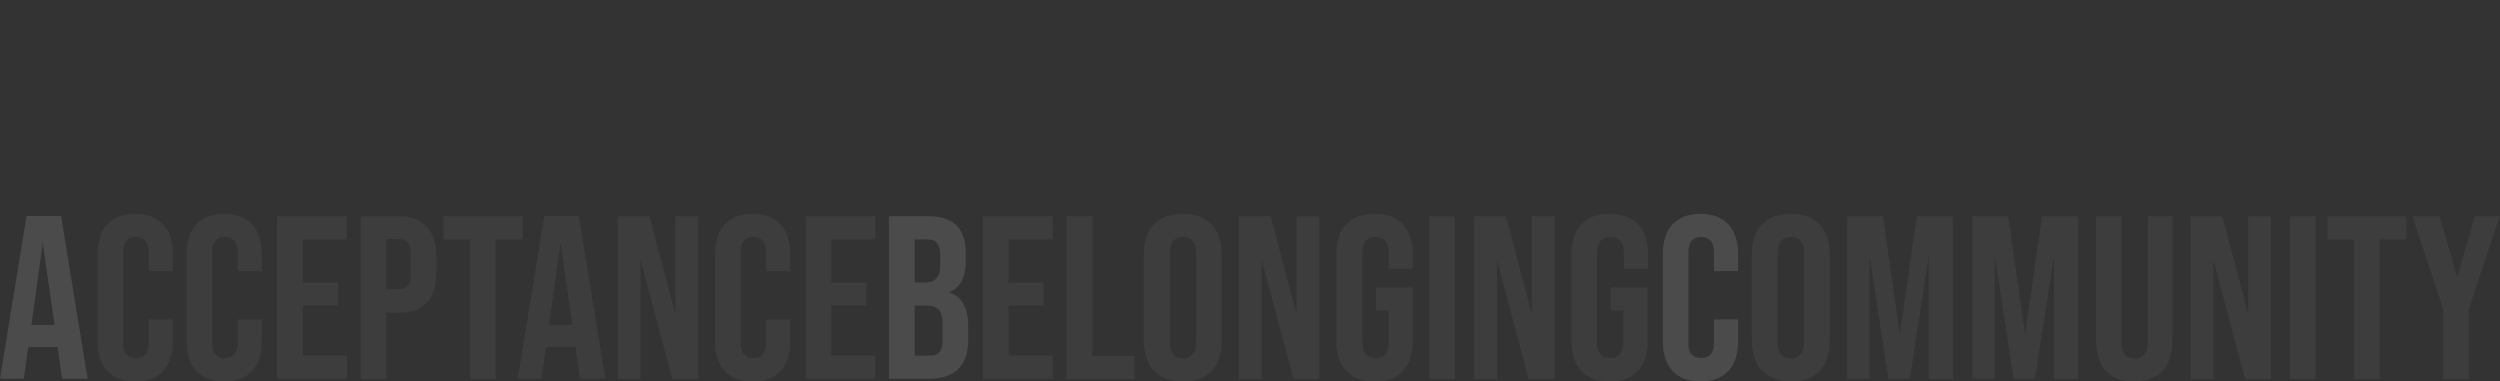 <?xml version="1.0" encoding="utf-8"?>
<!-- Generator: Adobe Illustrator 25.3.1, SVG Export Plug-In . SVG Version: 6.00 Build 0)  -->
<svg version="1.1" id="Layer_1" xmlns="http://www.w3.org/2000/svg" xmlns:xlink="http://www.w3.org/1999/xlink" x="0px" y="0px"
	 viewBox="0 0 724.8 110.6" style="enable-background:new 0 0 724.8 110.6;" xml:space="preserve">
<rect x="0" y="0" width="724.8" height="110.6" fill="#333333" stroke="none"/>
<style type="text/css">
	.st0{opacity:0.12;fill:#FFFFFF;}
	.st1{opacity:5.000000e-02;fill:#FFFFFF;}
</style>
<g>
	<path class="st0" d="M16.7,100.6H8.2l-1.3,9.2H0l7.7-47.2h10l7.7,47.2H18L16.7,100.6z M15.8,94.2l-3.4-23.8L9.1,94.2H15.8z"/>
	<path class="st1" d="M28.3,99V73.6C28.3,66.3,32,62,39.2,62c7.1,0,10.9,4.3,10.9,11.6v5h-7v-5.5c0-3.1-1.5-4.4-3.7-4.4
		s-3.7,1.3-3.7,4.4v26.4c0,3.1,1.5,4.3,3.7,4.3s3.7-1.2,3.7-4.3v-6.9h7V99c0,7.3-3.8,11.6-10.9,11.6C32,110.6,28.3,106.2,28.3,99z"
		/>
	<path class="st1" d="M54.1,99V73.6C54.1,66.3,57.9,62,65,62c7.1,0,10.9,4.3,10.9,11.6v5h-7v-5.5c0-3.1-1.5-4.4-3.7-4.4
		s-3.7,1.3-3.7,4.4v26.4c0,3.1,1.5,4.3,3.7,4.3s3.7-1.2,3.7-4.3v-6.9h7V99c0,7.3-3.8,11.6-10.9,11.6C57.9,110.6,54.1,106.2,54.1,99z
		"/>
	<path class="st1" d="M80.3,62.7h20.2v6.7H87.8v12.5h10.2v6.7H87.8v14.5h12.8v6.7H80.3V62.7z"/>
	<path class="st1" d="M104.5,62.7h10.9c7.4,0,11.1,4.1,11.1,11.7V79c0,7.6-3.6,11.7-11.1,11.7H112v19.2h-7.4V62.7z M115.5,83.9
		c2.4,0,3.6-1.1,3.6-4.5v-5.6c0-3.4-1.3-4.5-3.6-4.5H112v14.5H115.5z"/>
	<path class="st1" d="M136.4,69.4h-7.8v-6.7h22.9v6.7h-7.8v40.5h-7.4V69.4z"/>
	<path class="st1" d="M166.9,100.6h-8.6l-1.3,9.2h-6.9l7.7-47.2h10l7.7,47.2h-7.4L166.9,100.6z M165.9,94.2l-3.4-23.8l-3.3,23.8
		H165.9z"/>
	<path class="st1" d="M179.1,62.7h9.2l7.5,28.3V62.7h6.6v47.2h-7.5l-9.2-34.5v34.5h-6.6V62.7z"/>
	<path class="st1" d="M207.3,99V73.6c0-7.3,3.8-11.6,10.9-11.6c7.1,0,10.9,4.3,10.9,11.6v5h-7v-5.5c0-3.1-1.5-4.4-3.7-4.4
		s-3.7,1.3-3.7,4.4v26.4c0,3.1,1.5,4.3,3.7,4.3s3.7-1.2,3.7-4.3v-6.9h7V99c0,7.3-3.8,11.6-10.9,11.6
		C211.1,110.6,207.3,106.2,207.3,99z"/>
	<path class="st1" d="M233.6,62.7h20.2v6.7H241v12.5h10.2v6.7H241v14.5h12.8v6.7h-20.2V62.7z"/>
	<path class="st0" d="M257.8,62.7H269c7.7,0,11,3.6,11,10.9v1.9c0,4.9-1.5,7.9-4.8,9.2v0.1c4,1.3,5.5,4.9,5.5,9.8v4
		c0,7.3-3.8,11.2-11.3,11.2h-11.7V62.7z M268.1,81.9c2.8,0,4.5-1.2,4.5-5v-2.6c0-3.4-1.1-4.9-3.8-4.9h-3.6v12.5H268.1z M269.5,103.1
		c2.5,0,3.8-1.1,3.8-4.7v-4.1c0-4.4-1.4-5.7-4.8-5.7h-3.3v14.5H269.5z"/>
	<path class="st1" d="M285,62.7h20.2v6.7h-12.8v12.5h10.2v6.7h-10.2v14.5h12.8v6.7H285V62.7z"/>
	<path class="st1" d="M309.3,62.7h7.4v40.5h12.2v6.7h-19.6V62.7z"/>
	<path class="st1" d="M331.6,98.7V73.9c0-7.6,4-11.9,11.3-11.9s11.3,4.3,11.3,11.9v24.8c0,7.6-4,11.9-11.3,11.9
		S331.6,106.2,331.6,98.7z M346.8,99.2V73.4c0-3.4-1.5-4.7-3.8-4.7s-3.8,1.3-3.8,4.7v25.8c0,3.4,1.5,4.7,3.8,4.7
		S346.8,102.5,346.8,99.2z"/>
	<path class="st1" d="M359.2,62.7h9.2l7.5,28.3V62.7h6.6v47.2h-7.5l-9.2-34.5v34.5h-6.6V62.7z"/>
	<path class="st1" d="M387.4,98.7V73.9c0-7.6,3.8-11.9,11.1-11.9c7.3,0,11.1,4.3,11.1,11.9v4h-7v-4.5c0-3.4-1.5-4.7-3.8-4.7
		s-3.8,1.3-3.8,4.7v25.8c0,3.4,1.5,4.6,3.8,4.6s3.8-1.2,3.8-4.6V90h-3.7v-6.7h10.7v15.4c0,7.6-3.8,11.9-11.1,11.9
		C391.2,110.6,387.4,106.2,387.4,98.7z"/>
	<path class="st1" d="M414.4,62.7h7.4v47.2h-7.4V62.7z"/>
	<path class="st1" d="M427.4,62.7h9.2l7.5,28.3V62.7h6.6v47.2h-7.5L434,75.4v34.5h-6.6V62.7z"/>
	<path class="st1" d="M455.6,98.7V73.9c0-7.6,3.8-11.9,11.1-11.9c7.3,0,11.1,4.3,11.1,11.9v4h-7v-4.5c0-3.4-1.5-4.7-3.8-4.7
		S463,70,463,73.4v25.8c0,3.4,1.5,4.6,3.8,4.6s3.8-1.2,3.8-4.6V90H467v-6.7h10.7v15.4c0,7.6-3.8,11.9-11.1,11.9
		C459.4,110.6,455.6,106.2,455.6,98.7z"/>
	<path class="st0" d="M482.1,99V73.6c0-7.3,3.8-11.6,10.9-11.6c7.1,0,10.9,4.3,10.9,11.6v5h-7v-5.5c0-3.1-1.5-4.4-3.7-4.4
		s-3.7,1.3-3.7,4.4v26.4c0,3.1,1.5,4.3,3.7,4.3s3.7-1.2,3.7-4.3v-6.9h7V99c0,7.3-3.8,11.6-10.9,11.6
		C485.8,110.6,482.1,106.2,482.1,99z"/>
	<path class="st1" d="M507.9,98.7V73.9c0-7.6,4-11.9,11.3-11.9s11.3,4.3,11.3,11.9v24.8c0,7.6-4,11.9-11.3,11.9
		S507.9,106.2,507.9,98.7z M523,99.2V73.4c0-3.4-1.5-4.7-3.8-4.7s-3.8,1.3-3.8,4.7v25.8c0,3.4,1.5,4.7,3.8,4.7S523,102.5,523,99.2z"
		/>
	<path class="st1" d="M535.4,62.7h10.5l4.9,34.3l4.9-34.3h10.5v47.2h-7V74.1l-5.5,35.7h-6.2l-5.5-35.7v35.7h-6.5V62.7z"/>
	<path class="st1" d="M571.7,62.7h10.5l4.9,34.3l4.9-34.3h10.5v47.2h-7V74.1l-5.5,35.7h-6.2l-5.5-35.7v35.7h-6.5V62.7z"/>
	<path class="st1" d="M607.7,98.7v-36h7.4v36.6c0,3.4,1.4,4.6,3.8,4.6c2.4,0,3.8-1.2,3.8-4.6V62.7h7.1v36c0,7.6-3.8,11.9-11.1,11.9
		C611.5,110.6,607.7,106.2,607.7,98.7z"/>
	<path class="st1" d="M635.1,62.7h9.2l7.5,28.3V62.7h6.6v47.2h-7.5l-9.2-34.5v34.5h-6.6V62.7z"/>
	<path class="st1" d="M663.9,62.7h7.4v47.2h-7.4V62.7z"/>
	<path class="st1" d="M682.6,69.4h-7.8v-6.7h22.9v6.7h-7.8v40.5h-7.4V69.4z"/>
	<path class="st1" d="M708.4,89.8l-9-27.1h7.9l5.1,17.6l5.1-17.6h7.2l-9,27.1v20.1h-7.4V89.8z"/>
</g>
</svg>
